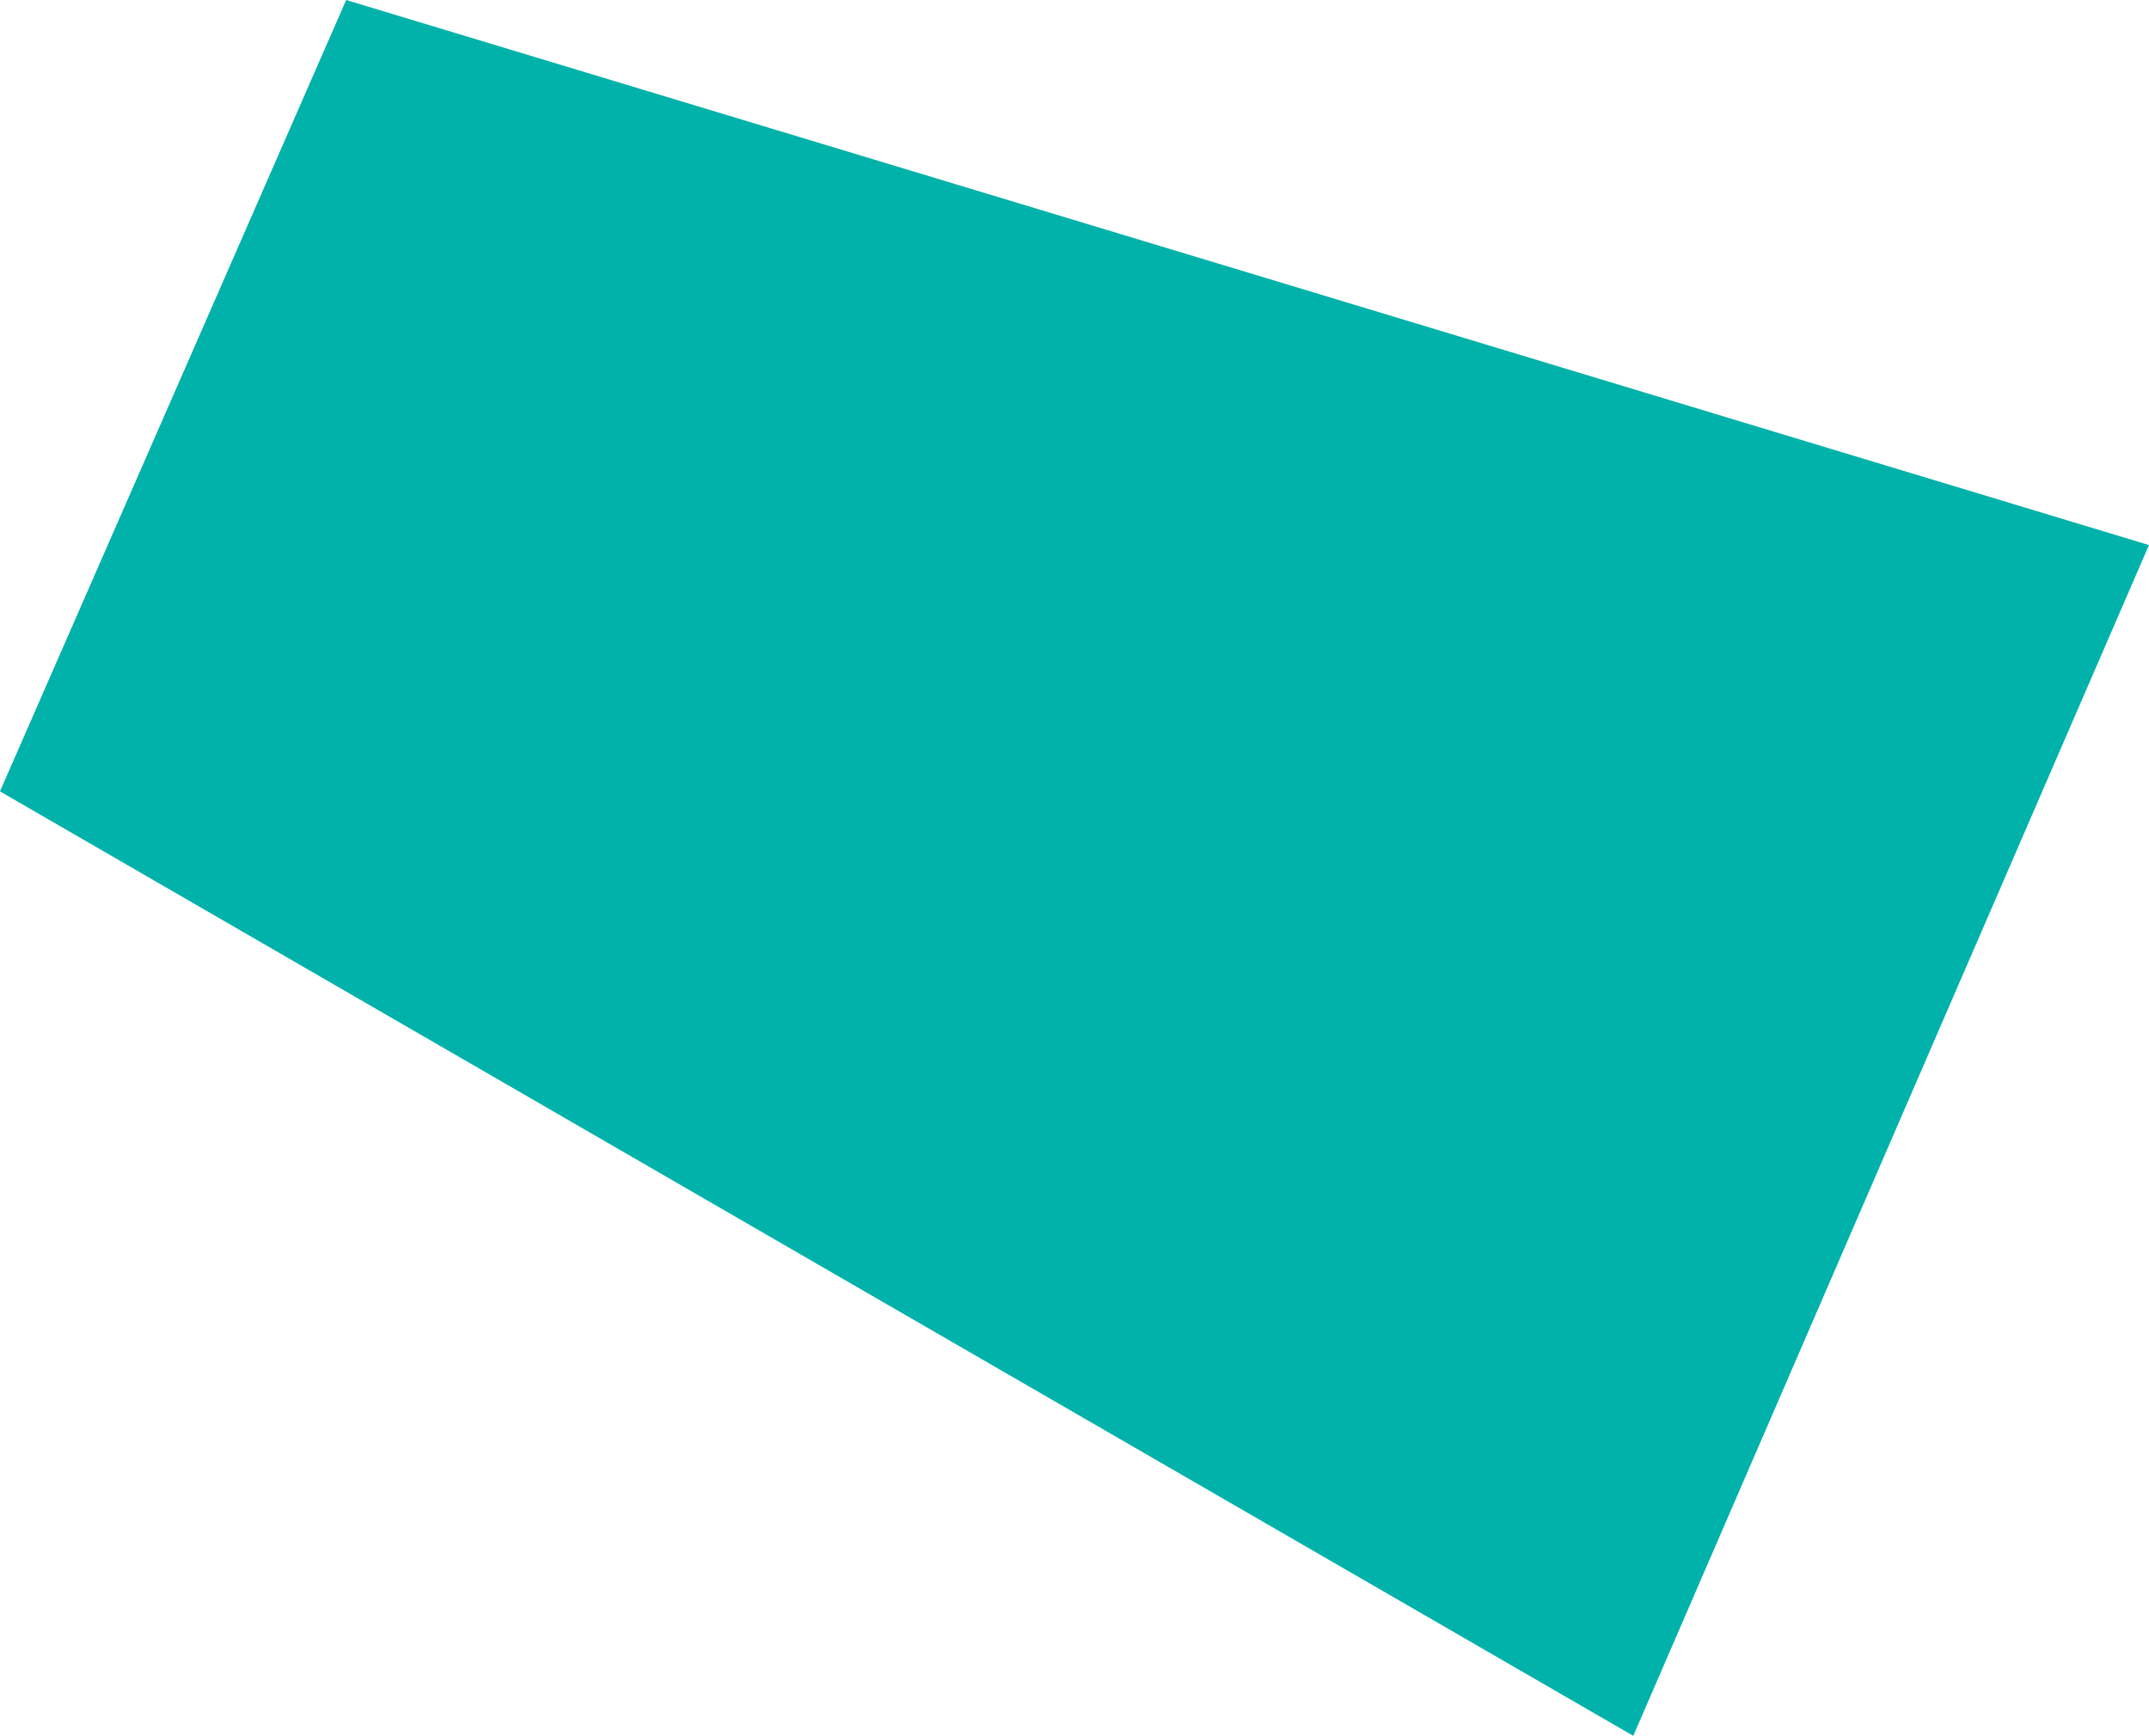 <svg xmlns="http://www.w3.org/2000/svg" width="85.908" height="69.405" viewBox="0 0 85.908 69.405">
  <path id="Path_183" data-name="Path 183" d="M2121.729,1391.065q-6.927,15.828-13.84,31.643,32.641,18.885,65.293,37.763,10.3-23.805,20.615-47.612Q2157.769,1401.958,2121.729,1391.065Z" transform="translate(-2107.89 -1391.065)" fill="#00b2a9"/>
</svg>
